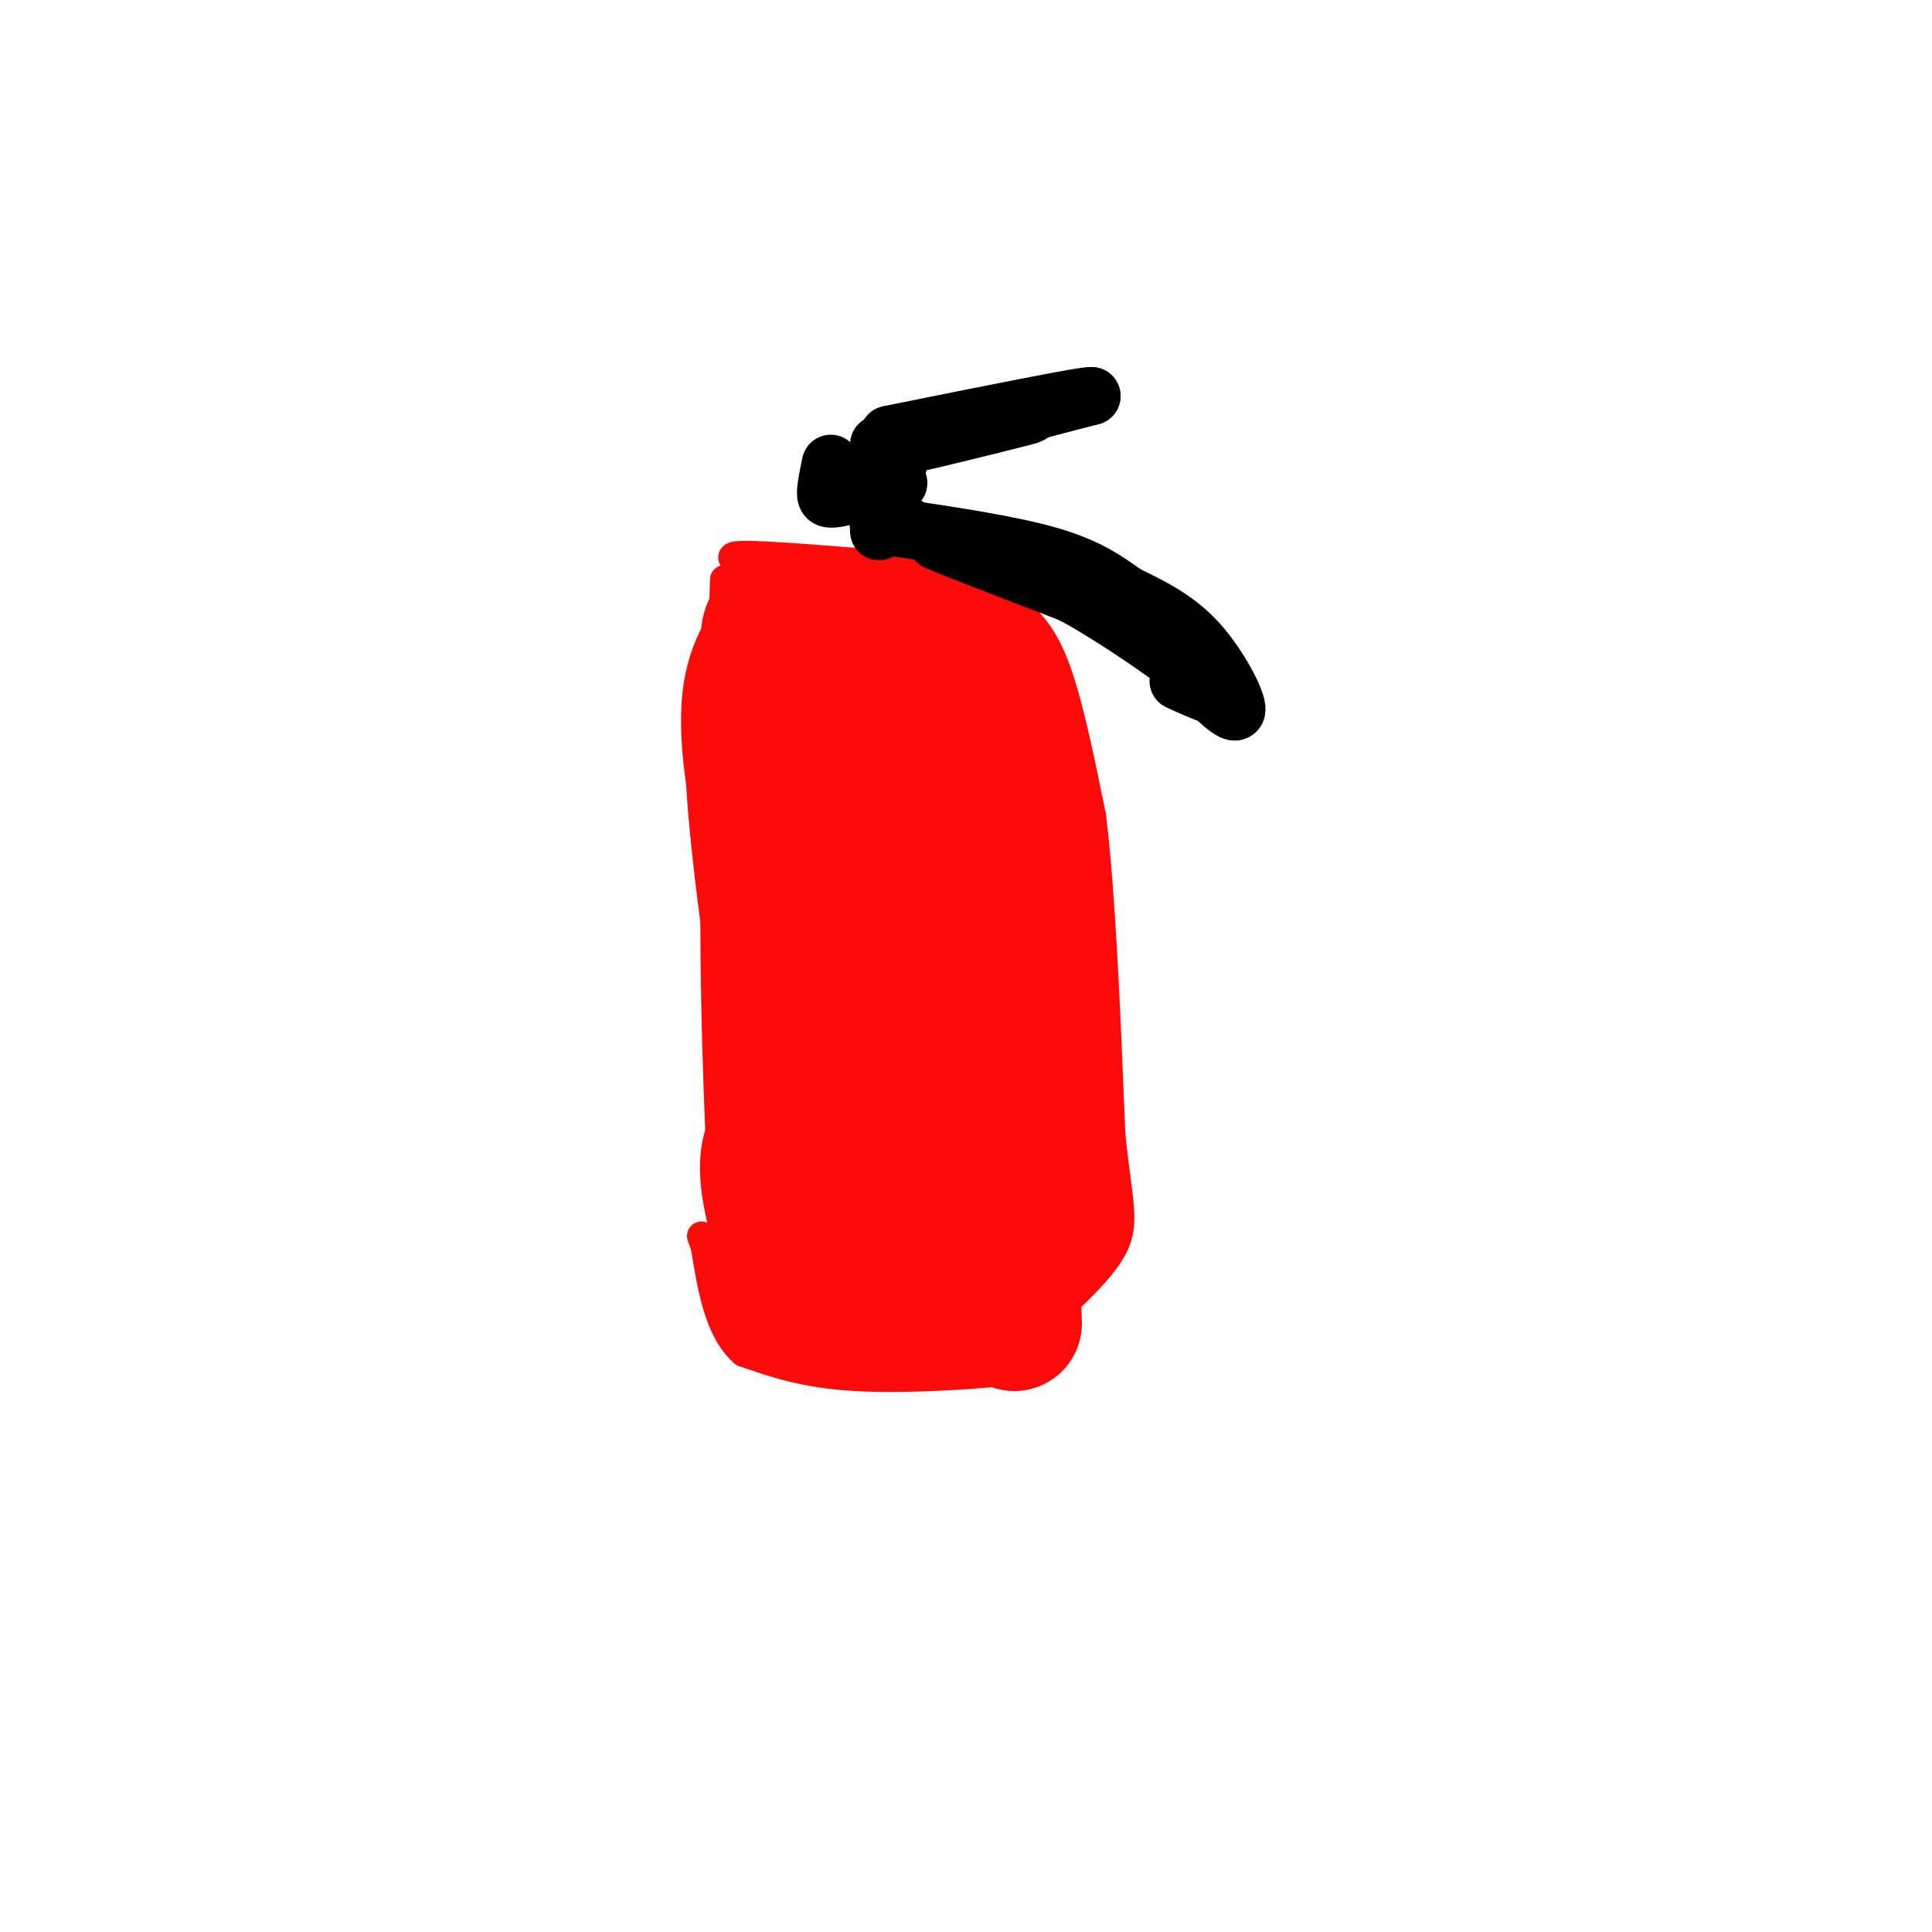 <svg viewBox='0 0 400 400' version='1.1' xmlns='http://www.w3.org/2000/svg' xmlns:xlink='http://www.w3.org/1999/xlink'><g fill='none' stroke='rgb(253,10,10)' stroke-width='6' stroke-linecap='round' stroke-linejoin='round'><path d='M150,120c0.000,0.000 -2.000,70.000 -2,70'/><path d='M148,190c0.000,22.833 1.000,44.917 2,67'/><path d='M150,257c0.333,11.833 0.167,7.917 0,4'/><path d='M158,121c-1.022,-1.400 -2.044,-2.800 -4,-4c-1.956,-1.200 -4.844,-2.200 2,-2c6.844,0.200 23.422,1.600 40,3'/><path d='M196,118c8.690,1.714 10.417,4.500 13,7c2.583,2.500 6.024,4.714 9,12c2.976,7.286 5.488,19.643 8,32'/><path d='M226,169c2.000,16.333 3.000,41.167 4,66'/><path d='M230,235c1.511,14.711 3.289,18.489 0,24c-3.289,5.511 -11.644,12.756 -20,20'/><path d='M210,279c-2.262,4.107 2.083,4.375 -3,5c-5.083,0.625 -19.595,1.607 -30,1c-10.405,-0.607 -16.702,-2.804 -23,-5'/><path d='M154,280c-5.167,-4.500 -6.583,-13.250 -8,-22'/><path d='M146,258c-1.333,-3.667 -0.667,-1.833 0,0'/></g>
<g fill='none' stroke='rgb(253,10,10)' stroke-width='28' stroke-linecap='round' stroke-linejoin='round'><path d='M176,168c6.867,20.644 13.733,41.289 16,52c2.267,10.711 -0.067,11.489 -2,6c-1.933,-5.489 -3.467,-17.244 -5,-29'/><path d='M185,197c-3.089,-18.689 -8.311,-50.911 -11,-52c-2.689,-1.089 -2.844,28.956 -3,59'/><path d='M171,204c-0.161,18.758 0.936,36.152 3,44c2.064,7.848 5.094,6.152 4,5c-1.094,-1.152 -6.313,-1.758 -10,-11c-3.687,-9.242 -5.844,-27.121 -8,-45'/><path d='M160,197c-2.190,-14.726 -3.667,-29.042 -4,-36c-0.333,-6.958 0.476,-6.560 3,-8c2.524,-1.440 6.762,-4.720 11,-8'/><path d='M170,145c4.190,-0.842 9.164,1.053 14,10c4.836,8.947 9.533,24.947 13,35c3.467,10.053 5.705,14.158 6,23c0.295,8.842 -1.352,22.421 -3,36'/><path d='M200,249c-2.709,8.755 -7.983,12.644 -12,15c-4.017,2.356 -6.778,3.181 -9,4c-2.222,0.819 -3.905,1.632 -7,1c-3.095,-0.632 -7.603,-2.709 -10,-5c-2.397,-2.291 -2.685,-4.798 -1,-6c1.685,-1.202 5.342,-1.101 9,-1'/><path d='M170,257c1.976,2.286 2.417,8.500 8,12c5.583,3.500 16.310,4.286 23,-1c6.690,-5.286 9.345,-16.643 12,-28'/><path d='M213,240c2.702,-10.988 3.458,-24.458 1,-38c-2.458,-13.542 -8.131,-27.155 -10,-29c-1.869,-1.845 0.065,8.077 2,18'/><path d='M206,191c1.345,11.048 3.708,29.667 4,23c0.292,-6.667 -1.488,-38.619 -4,-56c-2.512,-17.381 -5.756,-20.190 -9,-23'/><path d='M197,135c-3.329,-4.770 -7.150,-5.196 -13,-4c-5.850,1.196 -13.729,4.014 -18,4c-4.271,-0.014 -4.935,-2.861 -4,6c0.935,8.861 3.467,29.431 6,50'/><path d='M168,191c1.722,9.735 3.029,9.073 4,15c0.971,5.927 1.608,18.442 -2,10c-3.608,-8.442 -11.459,-37.841 -14,-55c-2.541,-17.159 0.230,-22.080 3,-27'/><path d='M159,134c0.286,-5.333 -0.500,-5.167 7,1c7.500,6.167 23.286,18.333 32,28c8.714,9.667 10.357,16.833 12,24'/><path d='M210,187c2.813,6.209 3.845,9.733 3,5c-0.845,-4.733 -3.567,-17.722 -9,-29c-5.433,-11.278 -13.578,-20.844 -18,-26c-4.422,-5.156 -5.121,-5.902 -8,-6c-2.879,-0.098 -7.940,0.451 -13,1'/><path d='M165,132c-3.550,-1.958 -5.926,-7.353 -5,12c0.926,19.353 5.156,63.456 7,82c1.844,18.544 1.304,11.531 -1,9c-2.304,-2.531 -6.373,-0.580 -7,5c-0.627,5.580 2.186,14.790 5,24'/><path d='M164,264c0.156,4.711 -1.956,4.489 5,3c6.956,-1.489 22.978,-4.244 39,-7'/><path d='M208,260c6.810,-2.155 4.333,-4.042 5,-4c0.667,0.042 4.476,2.012 4,-15c-0.476,-17.012 -5.238,-53.006 -10,-89'/><path d='M207,152c-1.167,5.500 0.917,63.750 3,122'/><path d='M213,261c0.000,0.000 -1.000,-1.000 -1,-1'/></g>
<g fill='none' stroke='rgb(0,0,0)' stroke-width='12' stroke-linecap='round' stroke-linejoin='round'><path d='M182,92c13.083,-2.667 26.167,-5.333 30,-6c3.833,-0.667 -1.583,0.667 -7,2'/><path d='M205,88c-6.556,1.644 -19.444,4.756 -17,4c2.444,-0.756 20.222,-5.378 38,-10'/><path d='M226,82c-0.667,-0.333 -21.333,3.833 -42,8'/><path d='M186,96c-1.667,-1.167 -3.333,-2.333 -4,0c-0.667,2.333 -0.333,8.167 0,14'/><path d='M184,109c12.417,1.833 24.833,3.667 33,6c8.167,2.333 12.083,5.167 16,8'/><path d='M233,123c5.286,2.583 10.500,5.042 15,10c4.500,4.958 8.286,12.417 8,14c-0.286,1.583 -4.643,-2.708 -9,-7'/><path d='M247,140c-3.905,-3.571 -9.167,-9.000 -21,-15c-11.833,-6.000 -30.238,-12.571 -32,-13c-1.762,-0.429 13.119,5.286 28,11'/><path d='M222,123c10.844,5.978 23.956,15.422 28,19c4.044,3.578 -0.978,1.289 -6,-1'/><path d='M188,109c0.000,0.000 -5.000,-2.000 -5,-2'/><path d='M182,99c0.000,0.000 -6.000,0.000 -6,0'/><path d='M186,100c-4.711,1.244 -9.422,2.489 -12,3c-2.578,0.511 -3.022,0.289 -3,-1c0.022,-1.289 0.511,-3.644 1,-6'/></g>
</svg>
